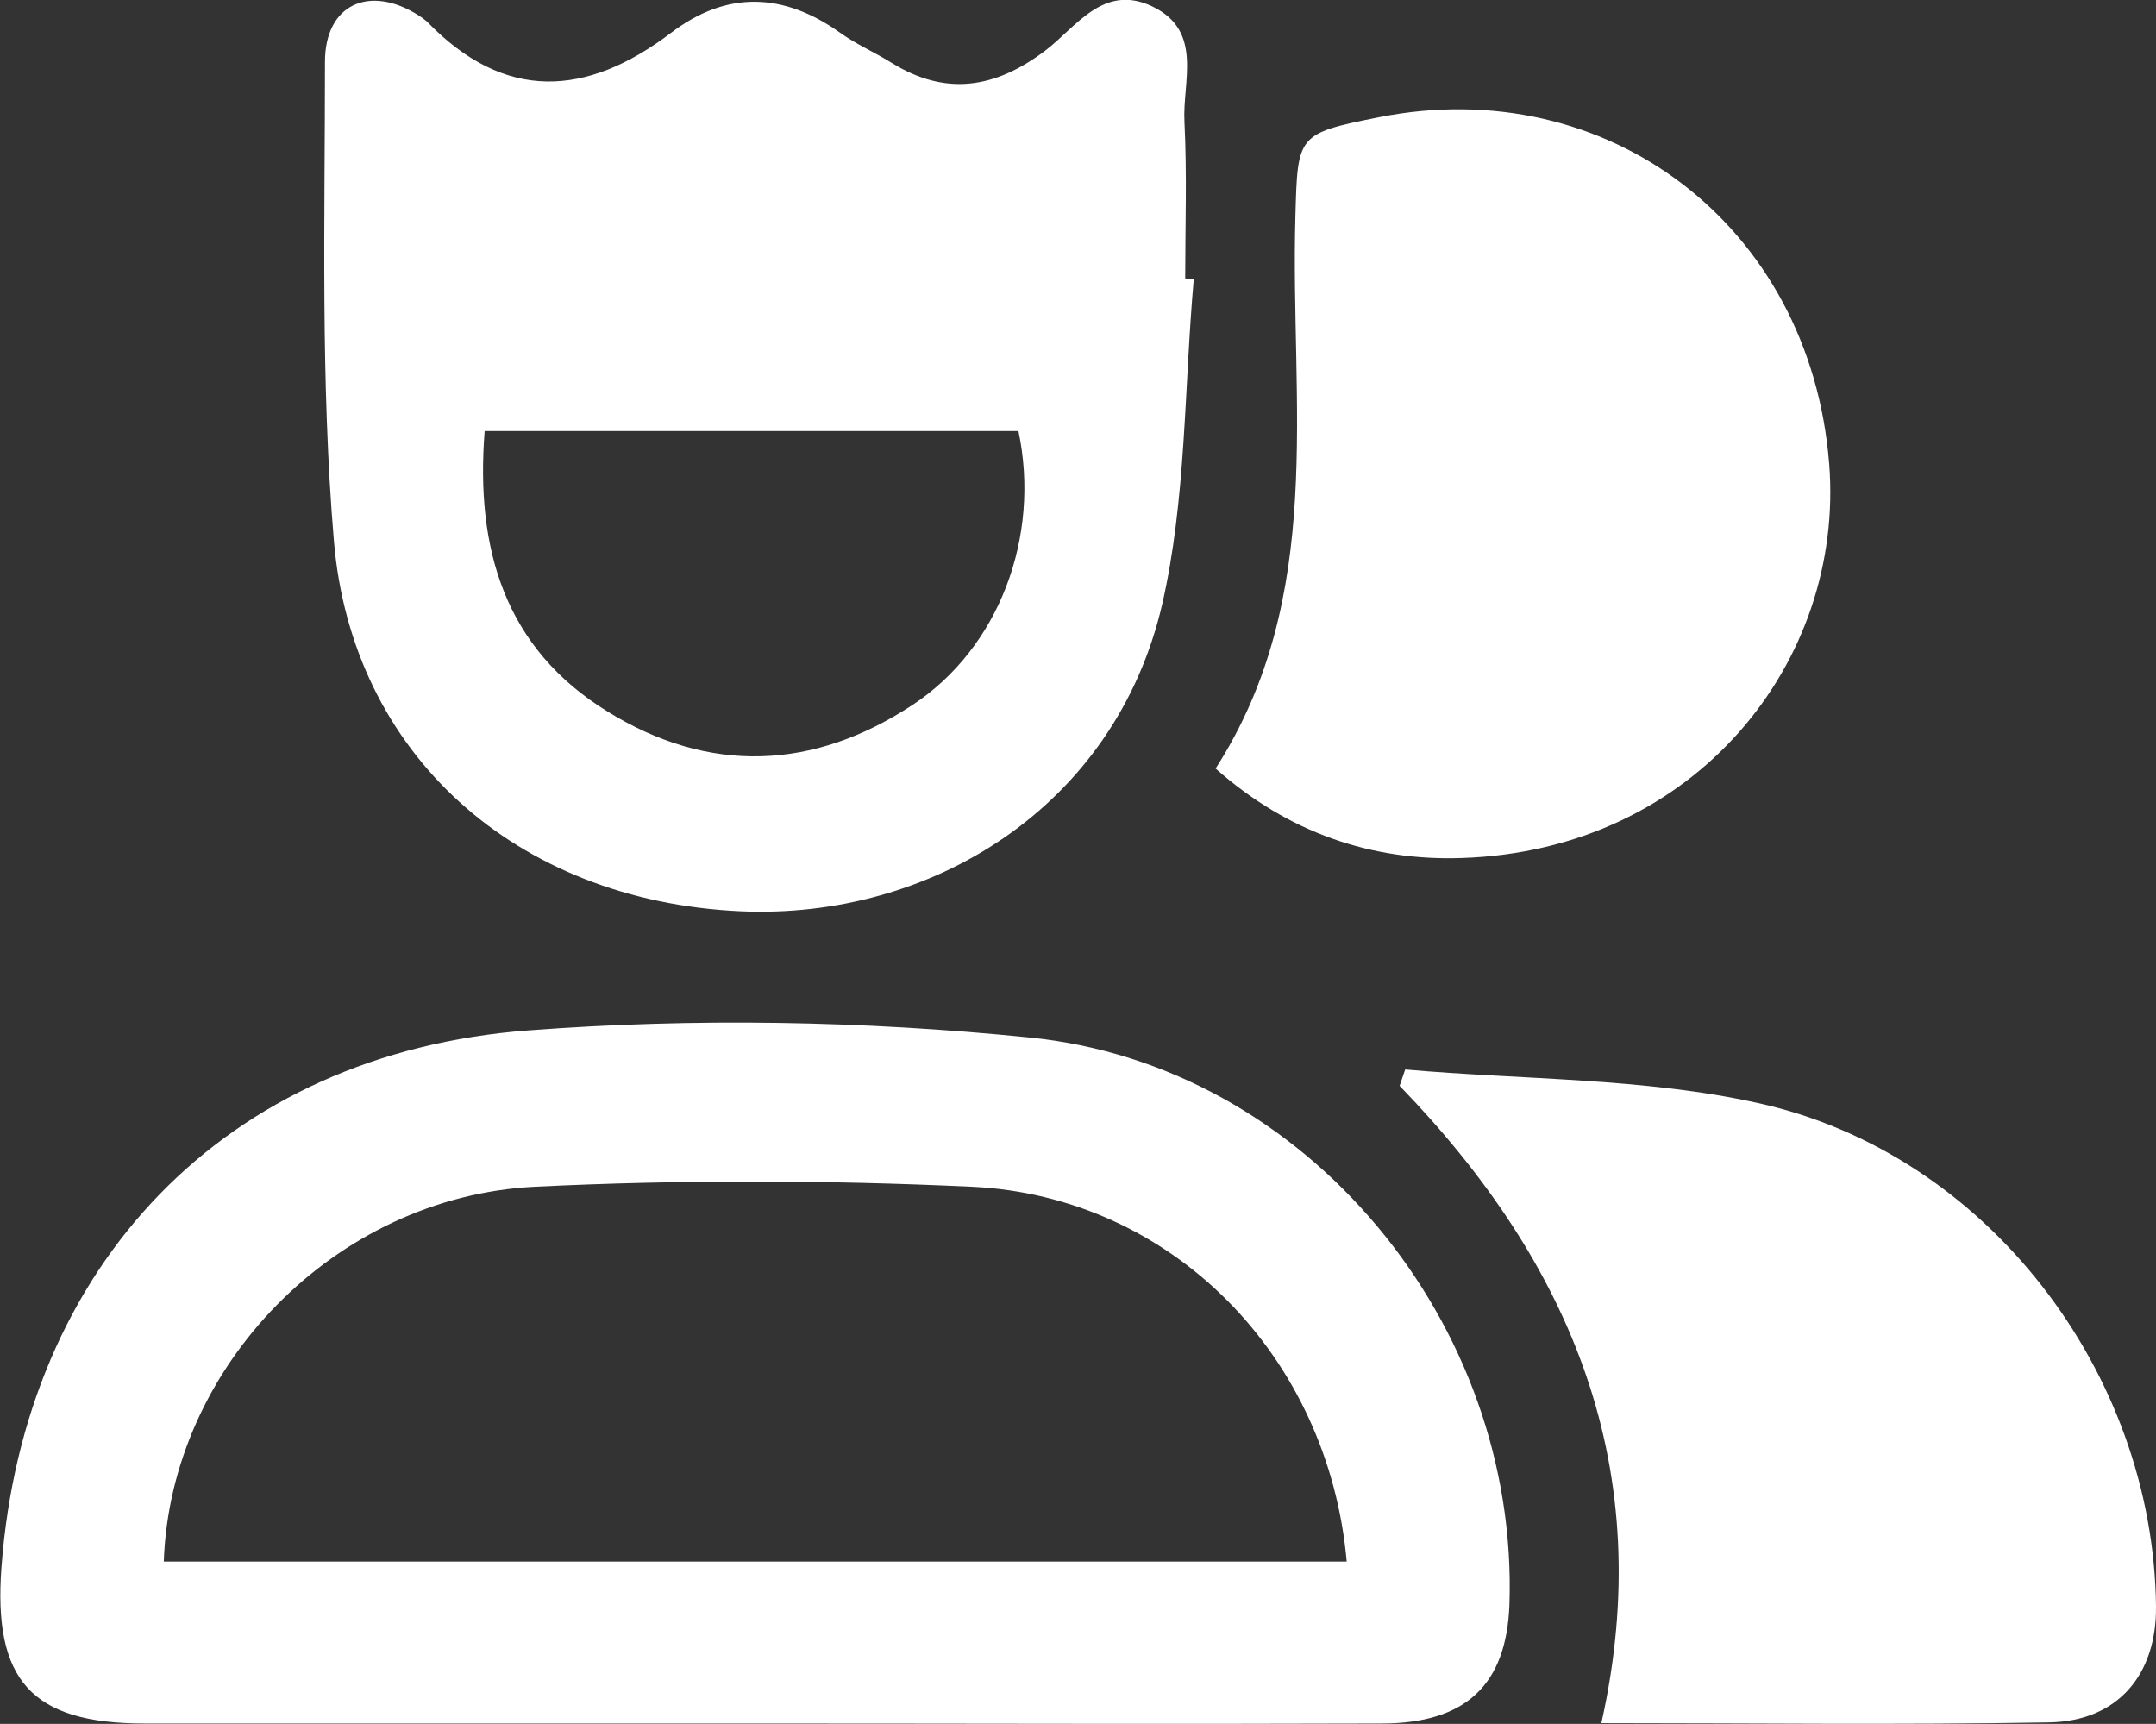 <?xml version="1.0" encoding="UTF-8"?>
<svg id="_Слой_2" data-name="Слой 2" xmlns="http://www.w3.org/2000/svg" viewBox="0 0 57.92 46.31">
  <rect x="0" y="0" width="57.92" height="46.31" fill="#333333" stroke="none"/>
  <defs>
    <style>
      .cls-1 {
        fill: #fff;
        stroke-width: 0px;
      }
    </style>
  </defs>
  <g id="Calque_22" data-name="Calque 22">
    <g>
      <path class="cls-1" d="m20.27,46.3c-5.46,0-10.93,0-16.39,0-3.03,0-4.07-1.16-3.84-4.21.61-8.08,5.99-13.79,14.15-14.41,4.46-.34,9.01-.26,13.46.19,7.47.74,13.16,7.71,12.9,15.24-.08,2.14-1.16,3.19-3.44,3.19-5.61.02-11.22,0-16.83,0Zm15.91-4.34c-.49-5.54-4.71-9.83-10.08-10.08-3.9-.18-7.83-.19-11.73,0-5.37.27-9.79,4.84-9.97,10.07h31.78Z"/>
      <path class="cls-1" d="m32.07,7.5c-.26,2.92-.2,5.91-.85,8.74-1.27,5.45-6.22,8.47-11.33,8.24-6.05-.28-10.44-4.24-10.92-9.95-.36-4.27-.24-8.58-.24-12.87,0-1.55,1.2-2.08,2.51-1.25.08.05.16.11.23.17,2.09,2.16,4.28,2.03,6.56.3,1.5-1.14,3.02-1.08,4.54,0,.43.31.92.52,1.37.8,1.46.91,2.79.7,4.14-.32.83-.63,1.56-1.81,2.87-1.19,1.39.66.81,2.02.87,3.11.07,1.4.02,2.8.02,4.2.08,0,.16.01.24.02Zm-19.05,4.08c-.25,3.17.54,5.84,3.31,7.54,2.72,1.68,5.52,1.57,8.18-.18,2.33-1.53,3.45-4.52,2.85-7.36h-14.34Z"/>
      <path class="cls-1" d="m32.66,20.64c2.97-4.63,2-9.8,2.14-14.81.06-2.21.04-2.24,2.24-2.68,6.11-1.22,11.59,2.88,12.1,9.31.42,5.31-3.59,10.39-9.88,10.59-2.4.08-4.65-.67-6.61-2.41Z"/>
      <path class="cls-1" d="m37.75,28.73c3.16.28,6.4.22,9.47.9,6.16,1.35,10.63,7.24,10.7,13.52.02,1.83-1.02,3.09-2.88,3.12-4.01.07-8.01.02-12.02.02,1.52-6.8-.78-12.33-5.42-17.12.05-.15.1-.3.15-.44Z"/>
    </g>
  </g>
</svg>